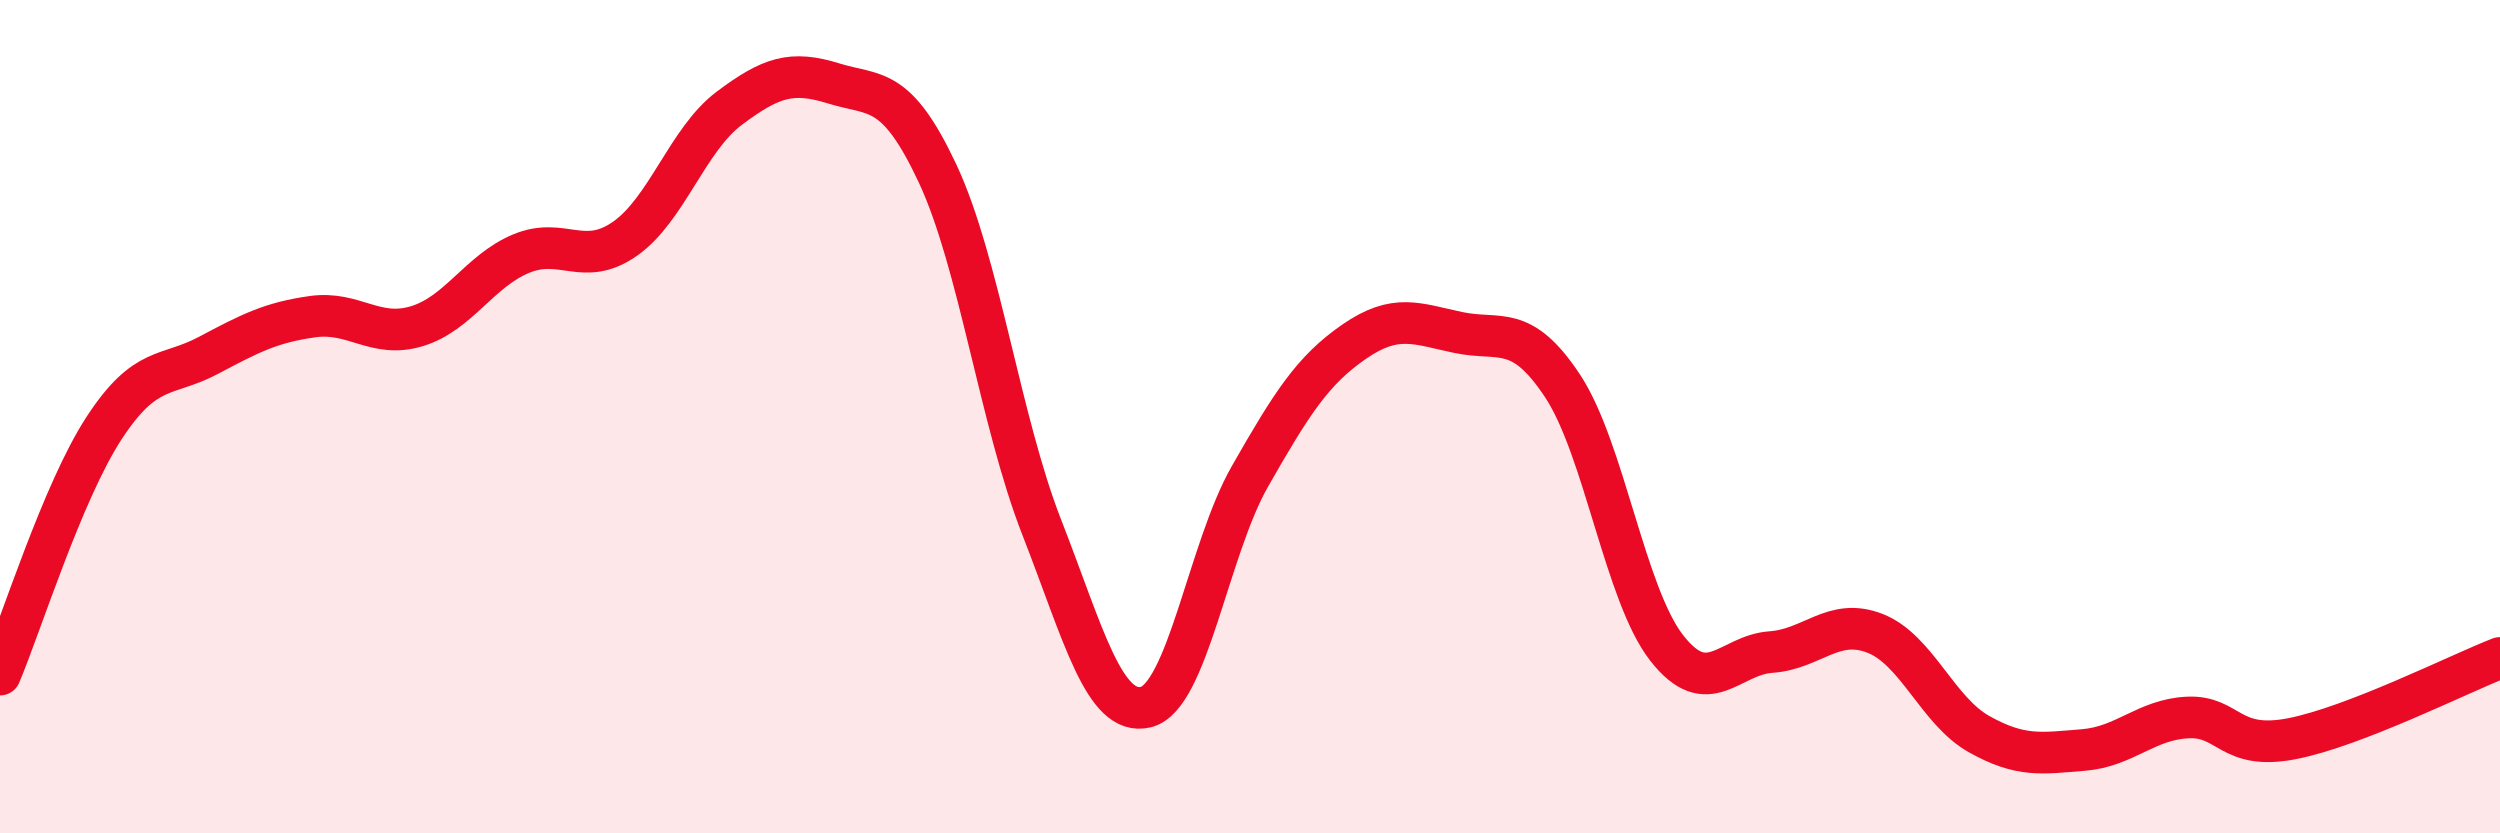 
    <svg width="60" height="20" viewBox="0 0 60 20" xmlns="http://www.w3.org/2000/svg">
      <path
        d="M 0,16.19 C 0.5,15.01 1.5,11.8 2.5,10.27 C 3.5,8.74 4,9.06 5,8.53 C 6,8 6.5,7.74 7.5,7.6 C 8.5,7.46 9,8.13 10,7.83 C 11,7.53 11.5,6.51 12.5,6.09 C 13.5,5.67 14,6.43 15,5.73 C 16,5.03 16.5,3.35 17.5,2.6 C 18.5,1.85 19,1.69 20,2 C 21,2.31 21.5,2.03 22.5,4.16 C 23.5,6.29 24,10.09 25,12.65 C 26,15.21 26.5,17.21 27.5,16.97 C 28.5,16.73 29,13.18 30,11.43 C 31,9.68 31.5,8.89 32.5,8.2 C 33.5,7.51 34,7.77 35,7.98 C 36,8.19 36.5,7.75 37.5,9.26 C 38.5,10.77 39,14.27 40,15.55 C 41,16.83 41.5,15.72 42.5,15.65 C 43.5,15.58 44,14.81 45,15.2 C 46,15.59 46.5,17.06 47.5,17.62 C 48.5,18.18 49,18.08 50,18 C 51,17.92 51.5,17.27 52.5,17.22 C 53.5,17.17 53.5,18.02 55,17.73 C 56.5,17.44 59,16.18 60,15.79L60 20L0 20Z"
        fill="#EB0A25"
        opacity="0.1"
        stroke-linecap="round"
        stroke-linejoin="round"
      />
      <path
        d="M 0,16.19 C 0.5,15.01 1.5,11.8 2.5,10.27 C 3.5,8.74 4,9.06 5,8.53 C 6,8 6.5,7.74 7.5,7.6 C 8.5,7.46 9,8.13 10,7.83 C 11,7.53 11.5,6.51 12.5,6.09 C 13.5,5.67 14,6.43 15,5.73 C 16,5.03 16.5,3.35 17.5,2.6 C 18.5,1.85 19,1.69 20,2 C 21,2.31 21.5,2.03 22.5,4.16 C 23.5,6.29 24,10.09 25,12.65 C 26,15.21 26.5,17.21 27.5,16.97 C 28.5,16.73 29,13.18 30,11.43 C 31,9.68 31.5,8.89 32.5,8.2 C 33.5,7.51 34,7.77 35,7.98 C 36,8.19 36.5,7.75 37.5,9.26 C 38.5,10.77 39,14.27 40,15.55 C 41,16.83 41.5,15.72 42.5,15.65 C 43.5,15.58 44,14.81 45,15.2 C 46,15.59 46.5,17.06 47.5,17.62 C 48.5,18.18 49,18.08 50,18 C 51,17.92 51.5,17.27 52.5,17.22 C 53.5,17.17 53.5,18.02 55,17.73 C 56.5,17.44 59,16.18 60,15.79"
        stroke="#EB0A25"
        stroke-width="1"
        fill="none"
        stroke-linecap="round"
        stroke-linejoin="round"
      />
    </svg>
  
